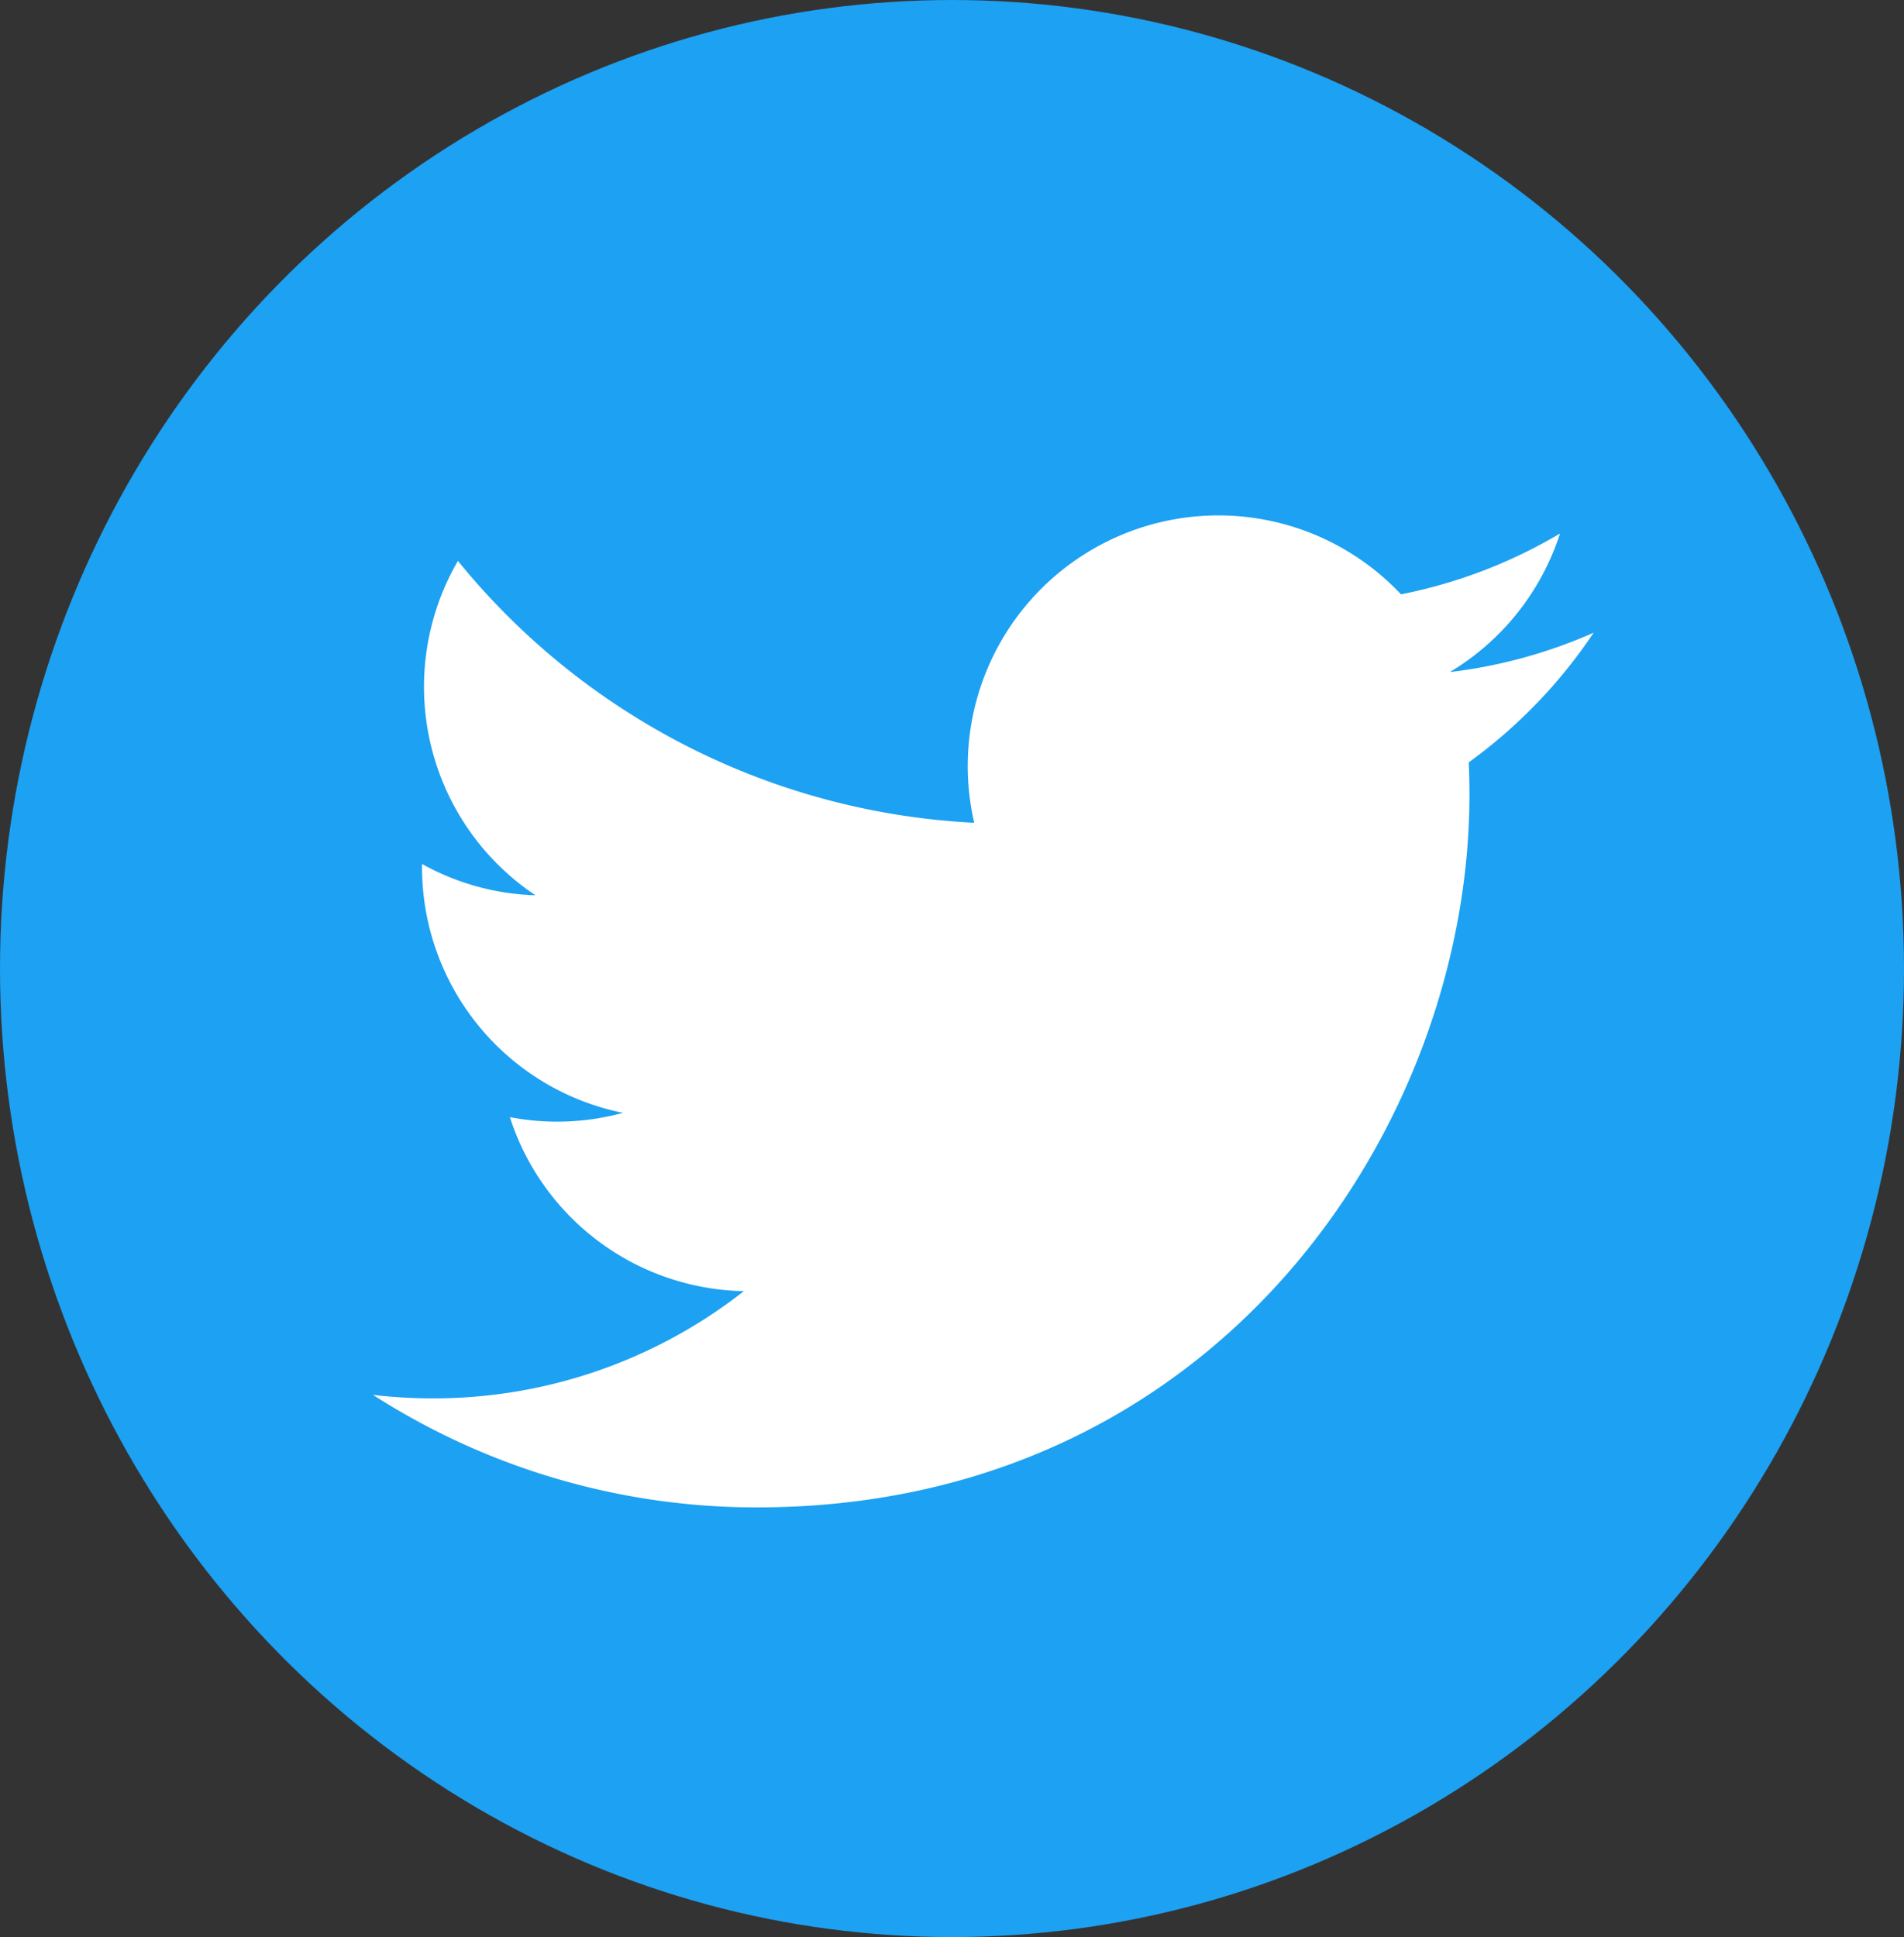 <svg xmlns="http://www.w3.org/2000/svg" width="58" height="59" viewBox="0 0 58 59">
  <rect x="0" y="0" width="58" height="59" fill="#333333" stroke="none"/>
  <g id="グループ_1322" data-name="グループ 1322" transform="translate(0.114 -0.247)">
    <g id="Dark_Blue" data-name="Dark Blue" transform="translate(0 0)">
      <ellipse id="楕円形_1" data-name="楕円形 1" cx="29" cy="29.5" rx="29" ry="29.5" transform="translate(-0.114 0.247)" fill="#1da1f2"/>
    </g>
    <g id="Logo_FIXED" data-name="Logo — FIXED" transform="translate(11.247 15.938)">
      <path id="パス_283" data-name="パス 283" d="M101.195,144.729c14.033,0,21.707-11.626,21.707-21.707,0-.33-.007-.659-.022-.986a15.522,15.522,0,0,0,3.806-3.95,15.231,15.231,0,0,1-4.381,1.2,7.657,7.657,0,0,0,3.355-4.22,15.288,15.288,0,0,1-4.844,1.852,7.636,7.636,0,0,0-13,6.958A21.66,21.66,0,0,1,92.088,115.9a7.636,7.636,0,0,0,2.362,10.185,7.574,7.574,0,0,1-3.455-.954c0,.032,0,.064,0,.1a7.633,7.633,0,0,0,6.121,7.48,7.615,7.615,0,0,1-3.445.131,7.638,7.638,0,0,0,7.127,5.3,15.309,15.309,0,0,1-9.476,3.266,15.539,15.539,0,0,1-1.82-.106,21.6,21.6,0,0,0,11.695,3.427" transform="translate(-89.5 -114.507)" fill="#fff"/>
    </g>
  </g>
</svg>
